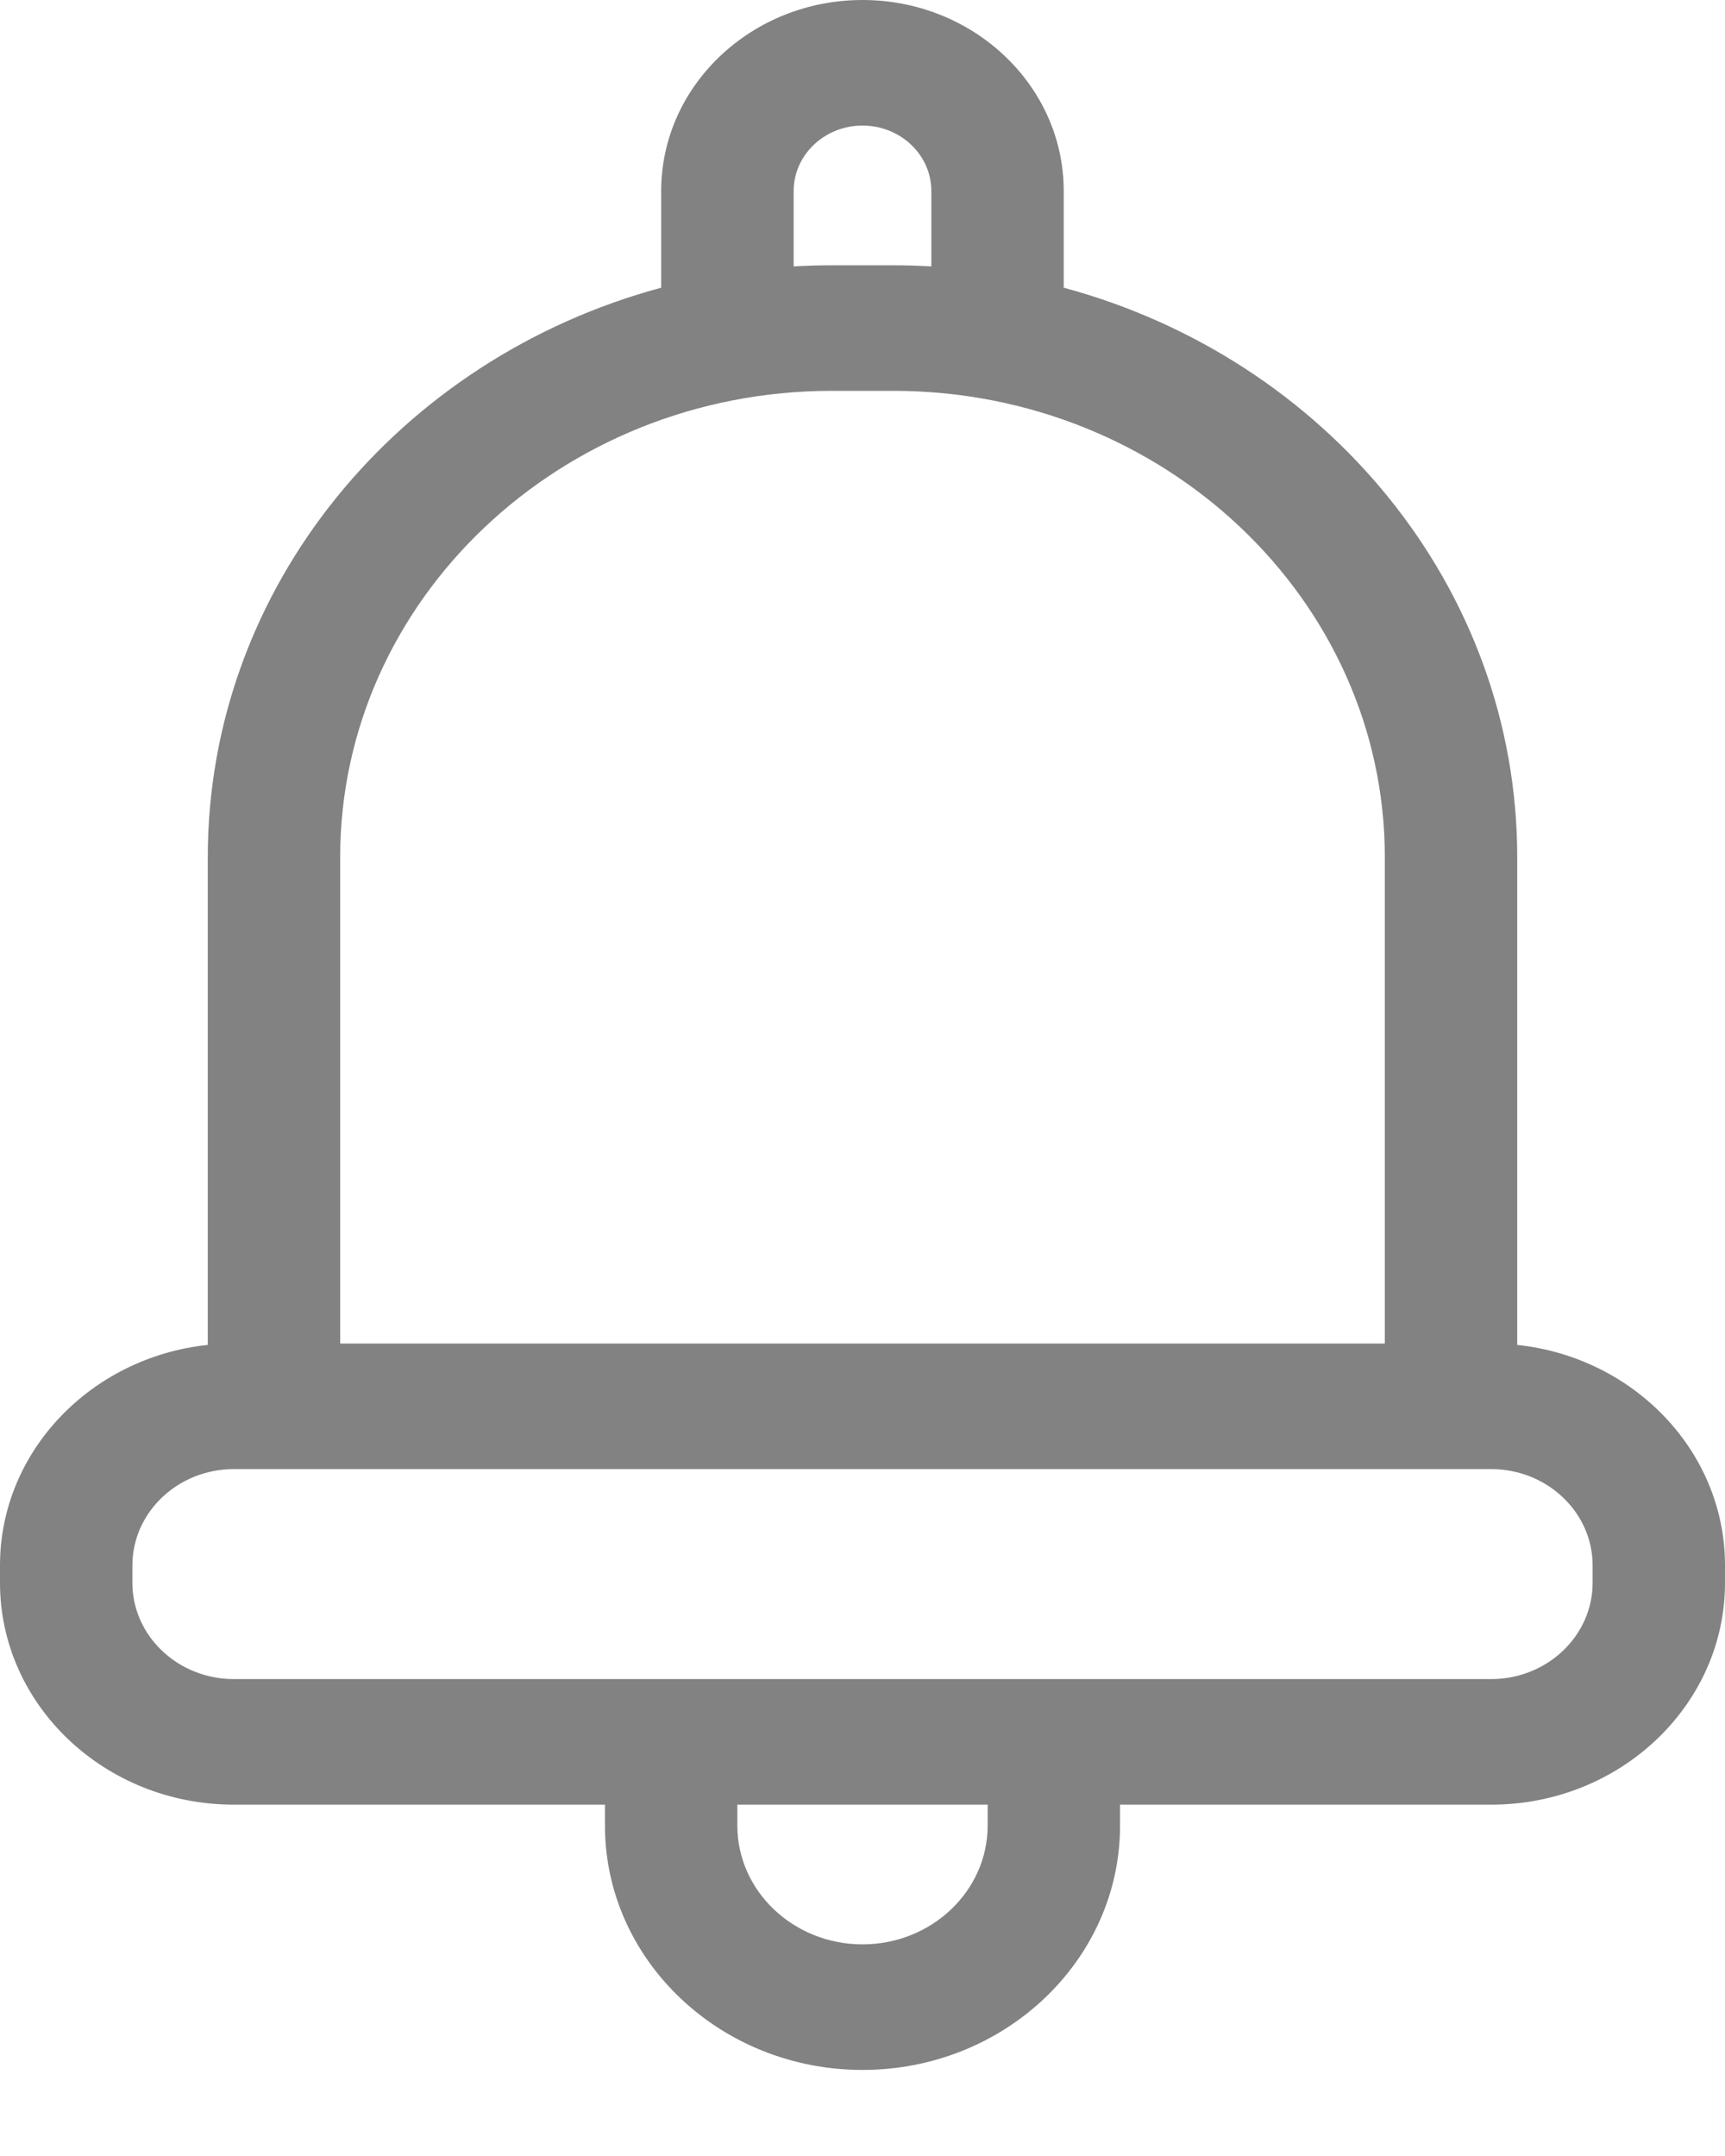 <svg width="20" height="25" viewBox="0 0 20 25" fill="none" xmlns="http://www.w3.org/2000/svg">
<g clip-path="url(#clip0)">
<g clip-path="url(#clip1)">
<path fill-rule="evenodd" clip-rule="evenodd" d="M17.591 15.595V9.94C17.591 6.805 15.365 4.154 12.333 3.336V2.214C12.333 0.993 11.287 0 10 0C8.713 0 7.666 0.993 7.666 2.214V3.336C4.635 4.154 2.409 6.805 2.409 9.94V15.595C1.056 15.738 0 16.83 0 18.151V18.354C0 19.772 1.216 20.926 2.711 20.926H7.014V21.169C7.014 22.731 8.354 24.002 10 24.002C11.646 24.002 12.986 22.731 12.986 21.169V20.926H17.289C18.784 20.926 20 19.772 20 18.354V18.151C20 16.83 18.944 15.738 17.591 15.595ZM9.202 2.214C9.202 1.796 9.56 1.456 10 1.456C10.44 1.456 10.798 1.796 10.798 2.214V3.089C10.652 3.081 10.505 3.076 10.356 3.076H9.644C9.495 3.076 9.348 3.081 9.202 3.089V2.214ZM3.944 9.94C3.944 6.958 6.501 4.532 9.644 4.532H10.356C13.499 4.532 16.056 6.958 16.056 9.94V15.579H3.944V9.94ZM10 22.546C9.2 22.546 8.549 21.928 8.549 21.169V20.926H11.451V21.169H11.451C11.451 21.928 10.8 22.546 10 22.546ZM18.465 18.354H18.465C18.465 18.969 17.937 19.47 17.289 19.47H2.711C2.063 19.47 1.535 18.969 1.535 18.354V18.151C1.535 17.536 2.063 17.035 2.711 17.035H3.177H16.823H17.289C17.937 17.035 18.465 17.536 18.465 18.151V18.354Z" fill="#828282"/>
</g>
</g>
<defs>
<clipPath id="clip0">
<rect width="20" height="24.002" fill="white"/>
</clipPath>
<clipPath id="clip1">
<rect width="20" height="24.002" fill="white"/>
</clipPath>
</defs>
</svg>
